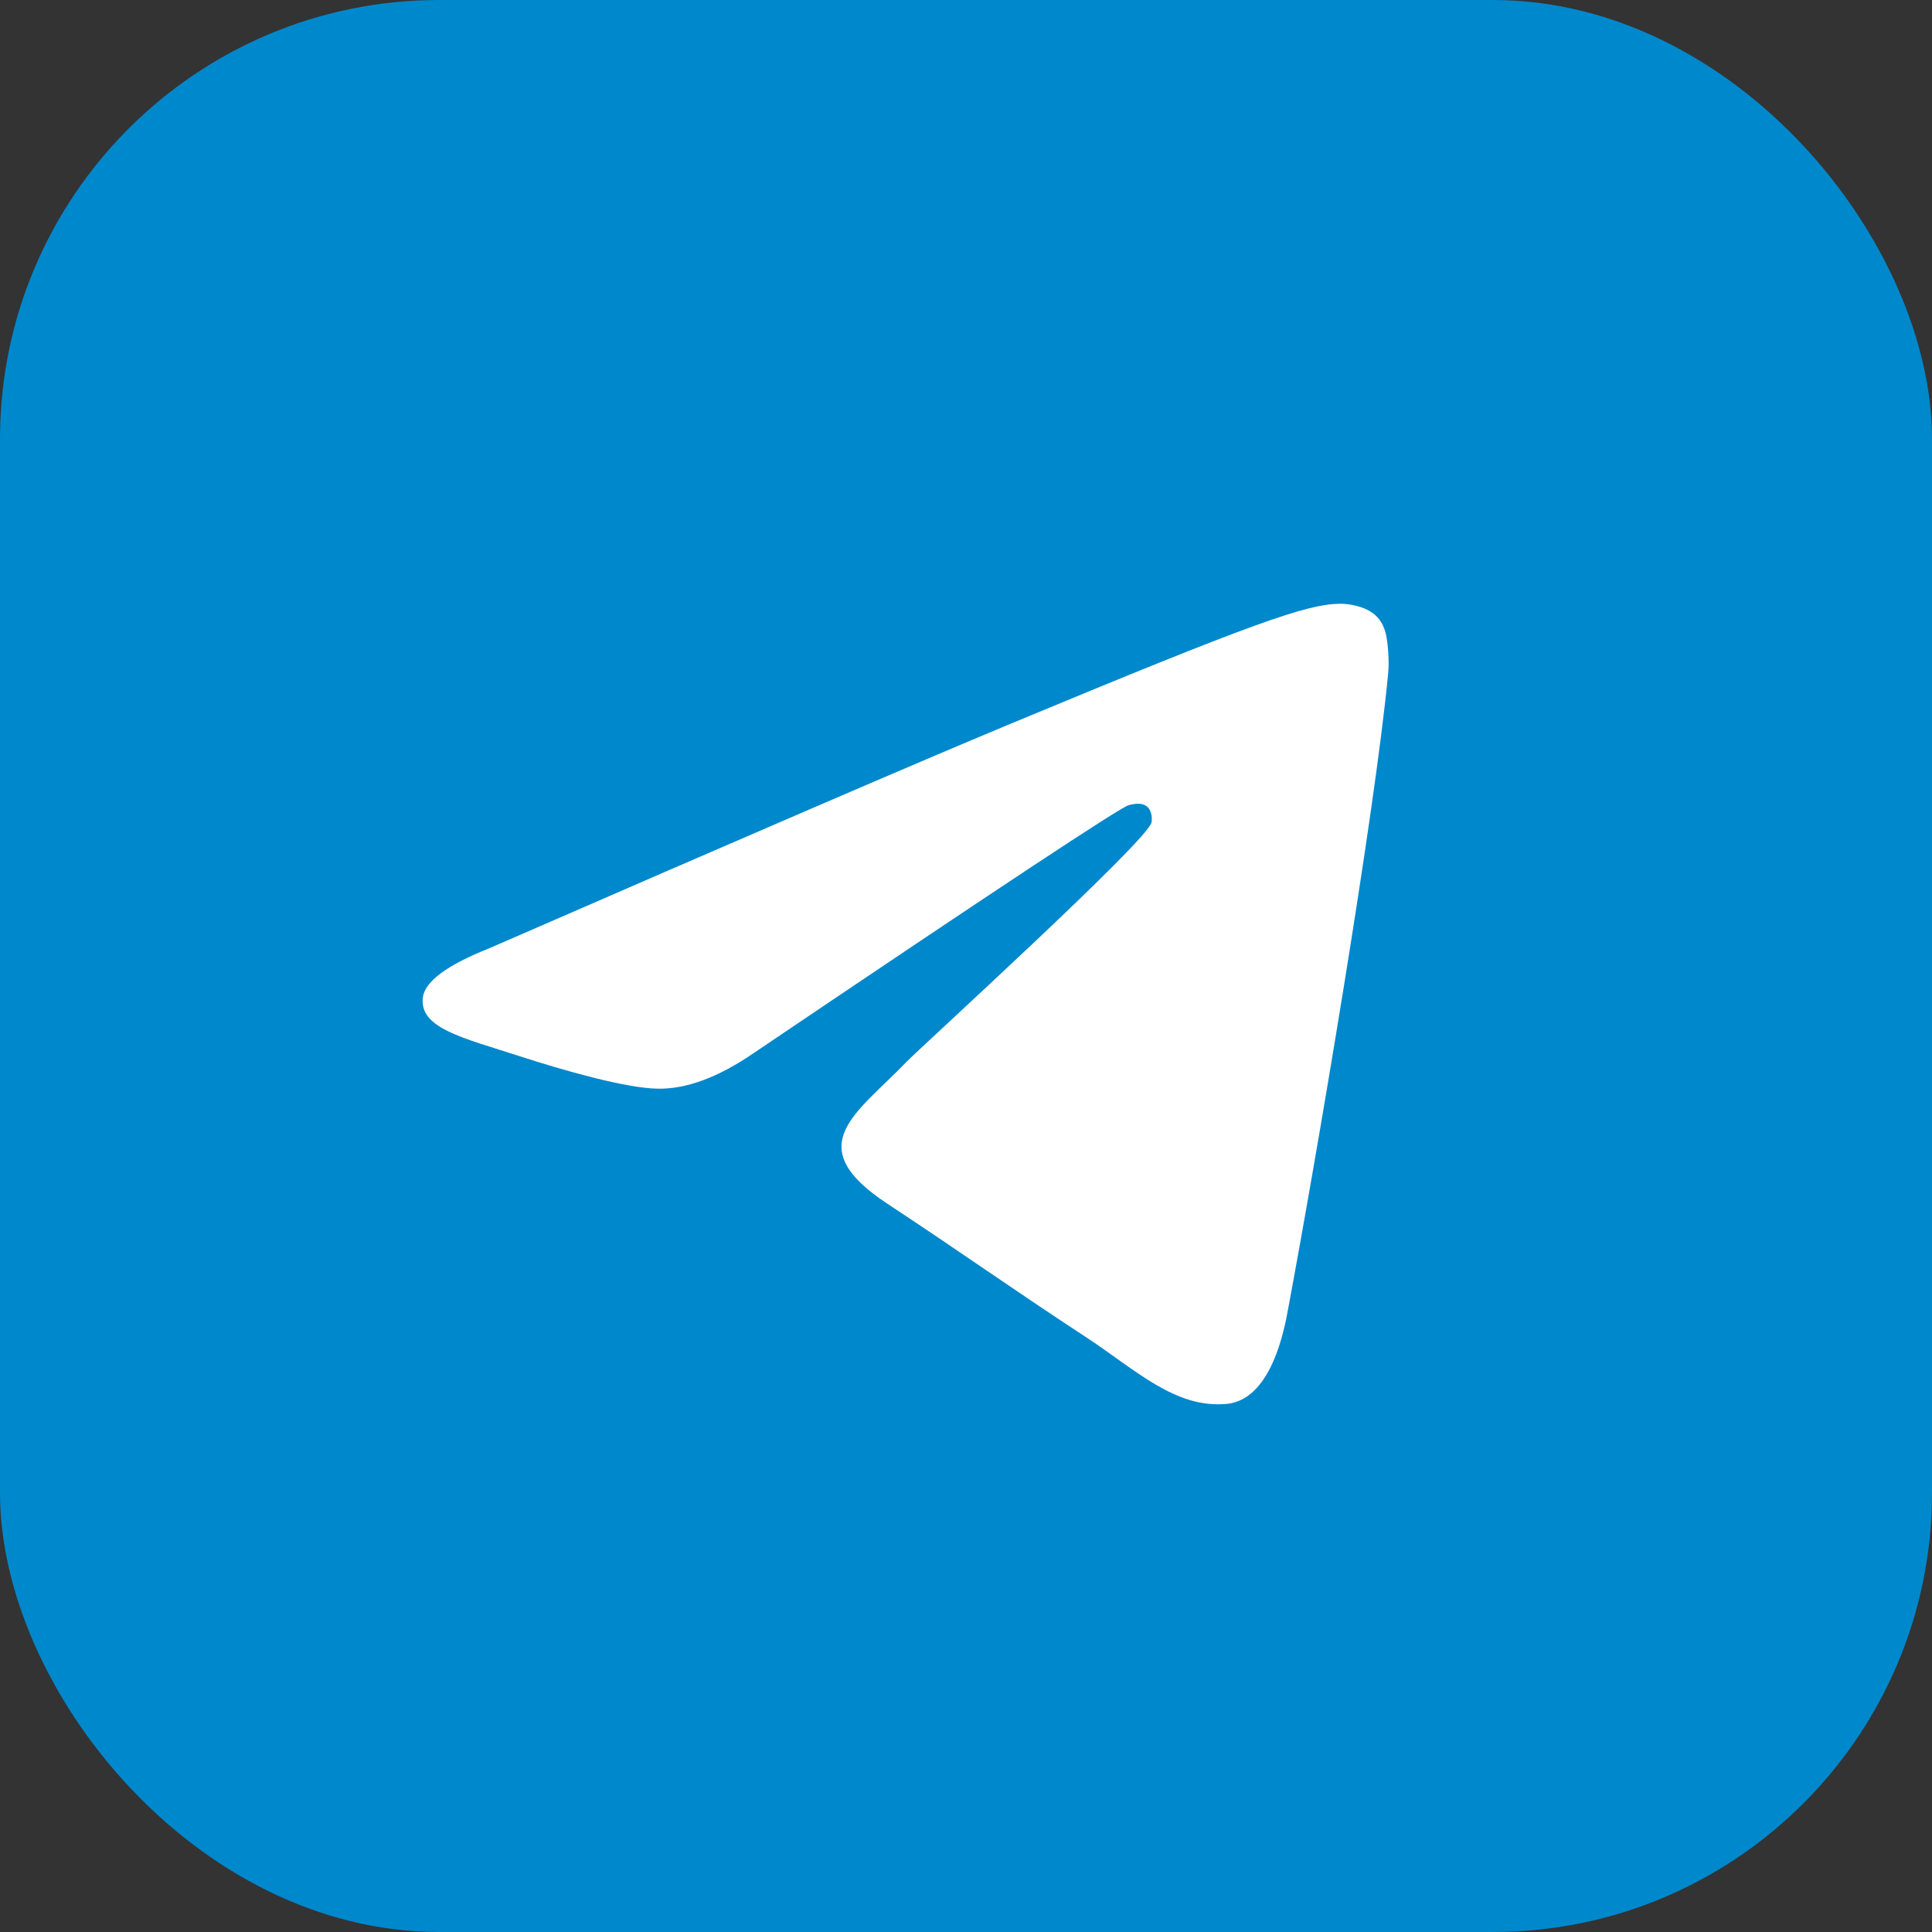 <svg width="44" height="44" viewBox="0 0 44 44" fill="none" xmlns="http://www.w3.org/2000/svg">
<rect x="0" y="0" width="44" height="44" fill="#333333" stroke="none"/>
<rect width="44" height="44" rx="10" fill="#0088CC"/>
<path d="M11.137 21.599C17.043 19.026 20.981 17.33 22.951 16.51C28.577 14.17 29.746 13.764 30.508 13.75C30.676 13.747 31.05 13.789 31.293 13.986C31.498 14.152 31.554 14.377 31.581 14.534C31.608 14.692 31.642 15.051 31.615 15.332C31.31 18.535 29.991 26.308 29.32 29.896C29.036 31.414 28.477 31.923 27.936 31.973C26.759 32.081 25.866 31.196 24.727 30.449C22.944 29.28 21.936 28.552 20.206 27.412C18.206 26.094 19.502 25.37 20.642 24.186C20.94 23.876 26.124 19.161 26.224 18.734C26.236 18.68 26.248 18.481 26.13 18.375C26.011 18.27 25.836 18.306 25.71 18.335C25.531 18.375 22.683 20.258 17.165 23.983C16.357 24.538 15.625 24.808 14.969 24.794C14.245 24.779 12.854 24.385 11.819 24.049C10.551 23.637 9.543 23.419 9.63 22.718C9.676 22.353 10.178 21.98 11.137 21.599Z" fill="white"/>
</svg>
